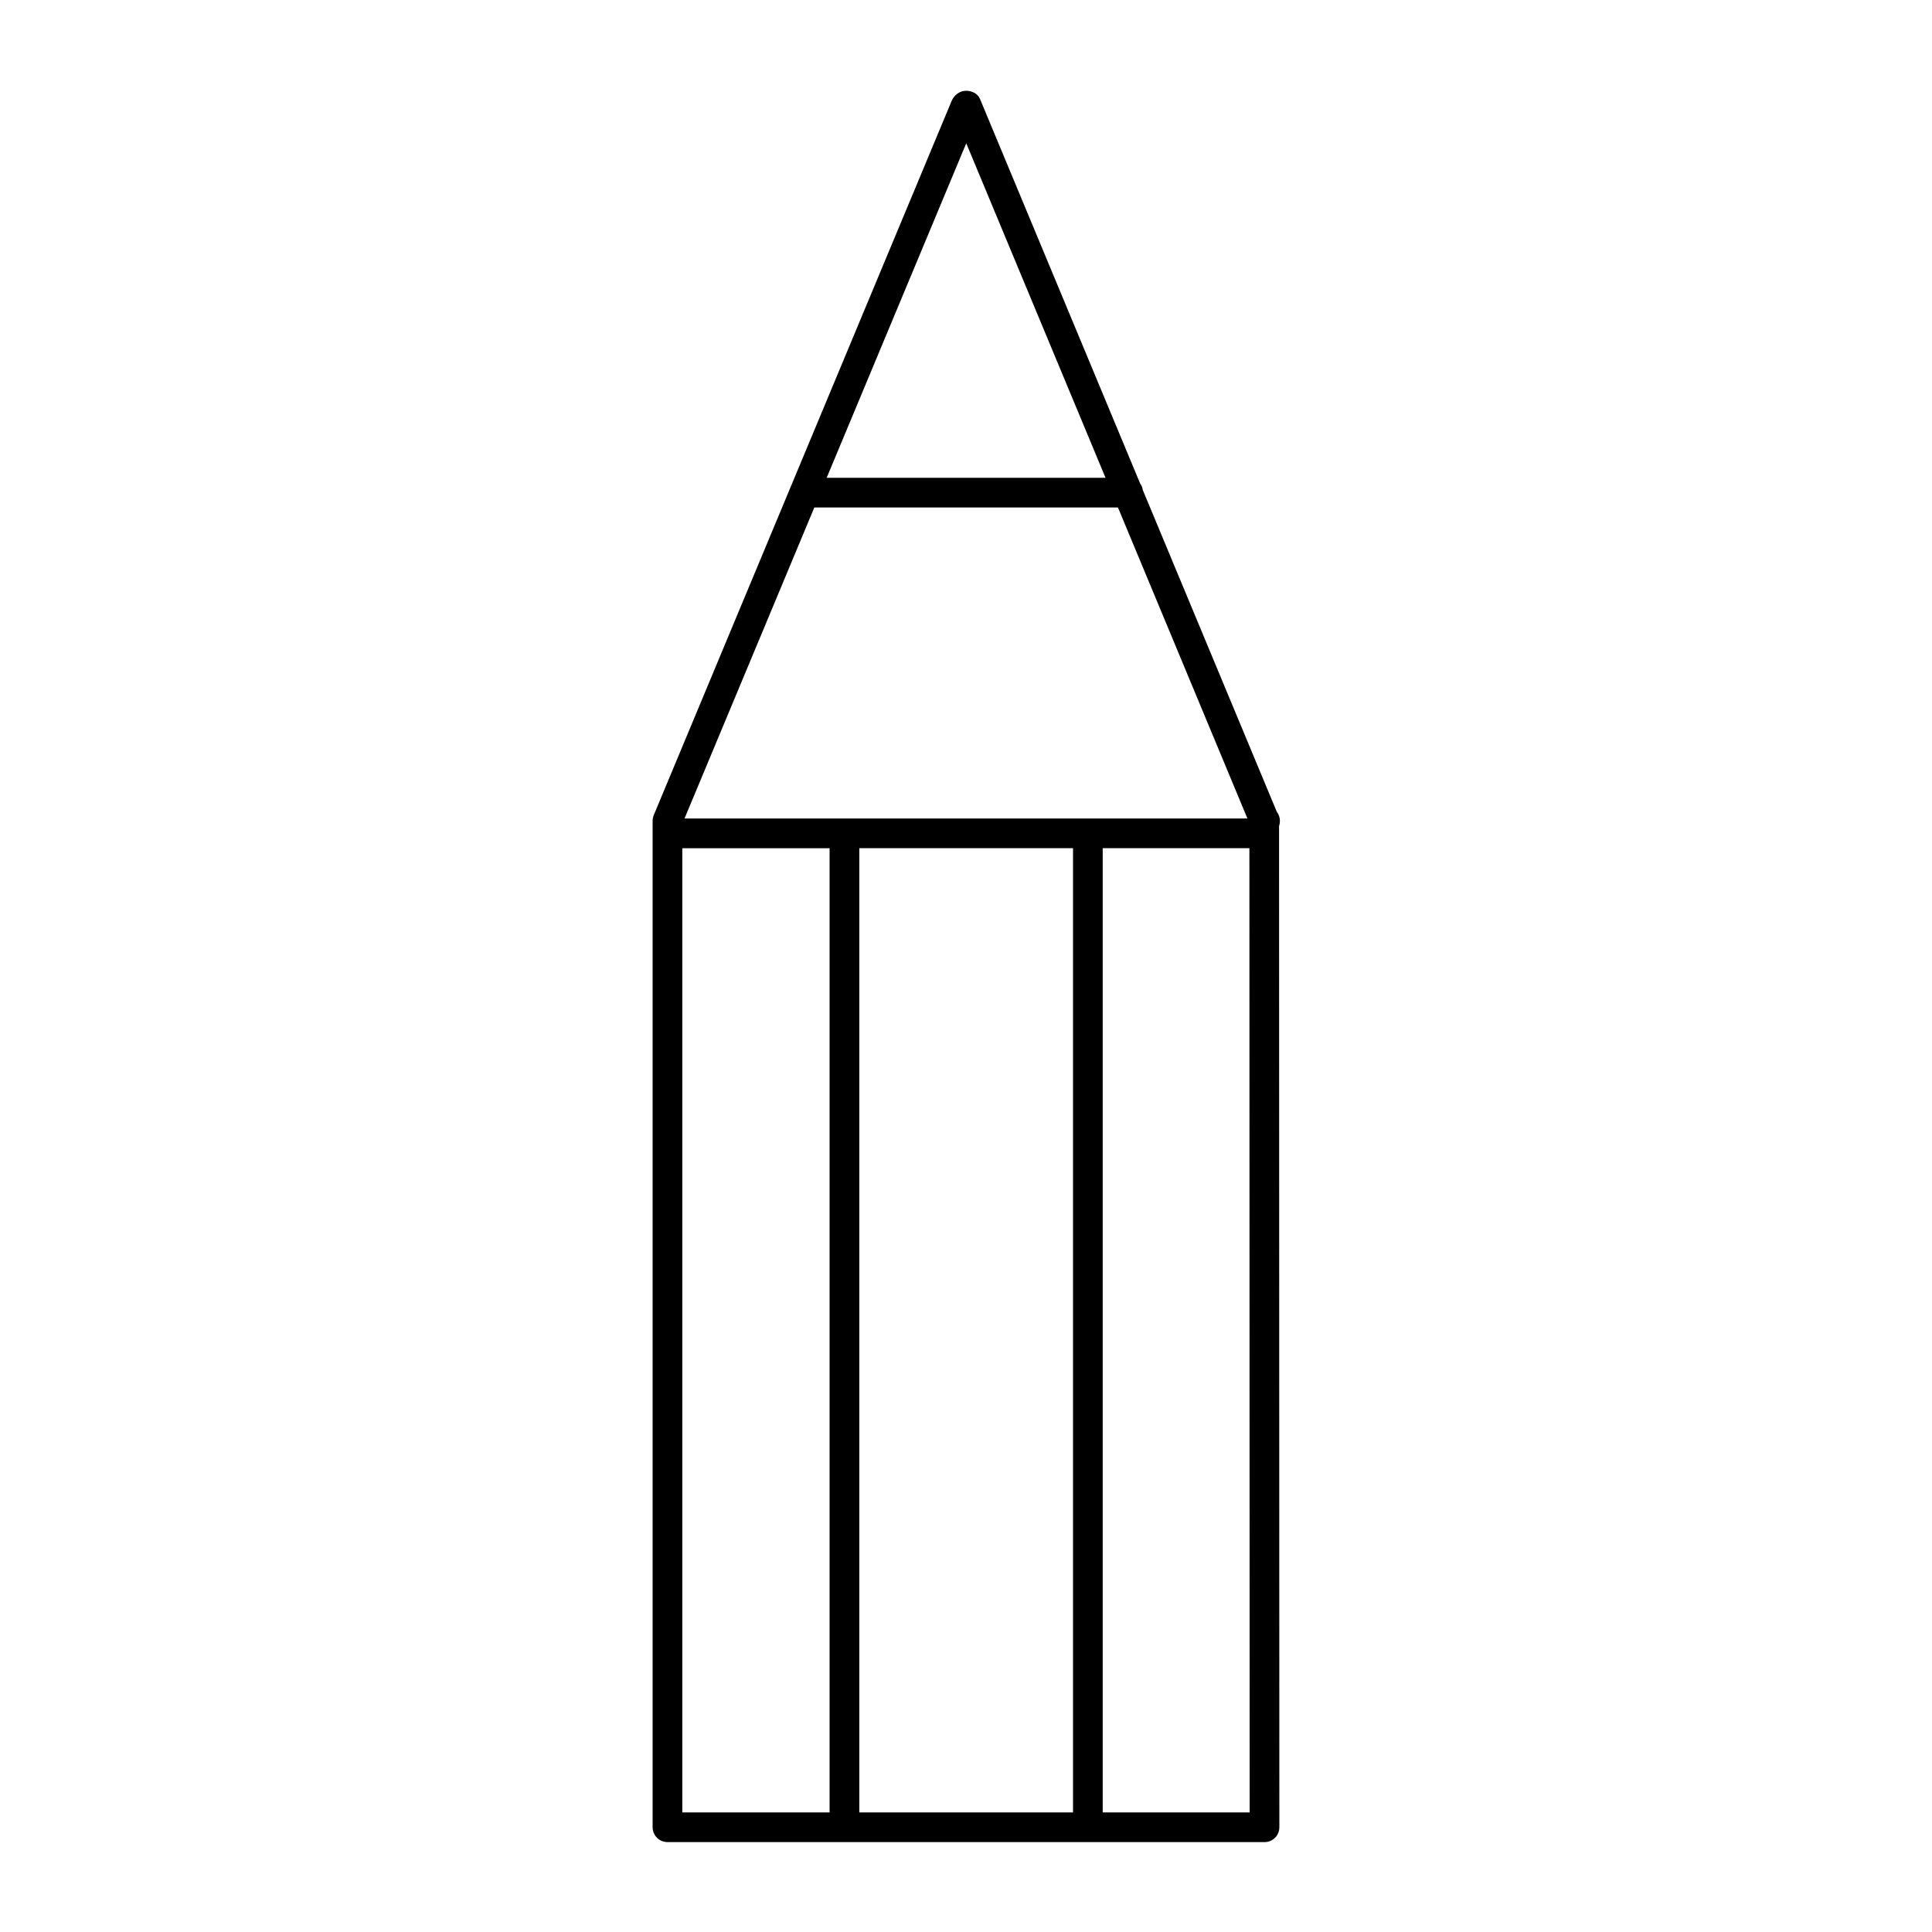 <?xml version="1.0" encoding="UTF-8"?>
<!-- Uploaded to: ICON Repo, www.iconrepo.com, Generator: ICON Repo Mixer Tools -->
<svg fill="#000000" width="800px" height="800px" version="1.1" viewBox="144 144 512 512" xmlns="http://www.w3.org/2000/svg">
 <path d="m320.88 632.18h158.23c1.047 0 2.047-0.418 2.785-1.148 0.738-0.73 1.148-1.738 1.148-2.785l-0.078-265.36c0.156-0.418 0.227-0.875 0.227-1.34 0-0.922-0.316-1.762-0.836-2.434l-35.488-85.215c-0.109-0.652-0.332-1.273-0.723-1.777l-42.43-101.89c-0.613-1.465-2.156-2.18-3.754-2.18-1.598 0-3.133 1.188-3.754 2.66l-78.957 189.32c-0.195 0.48-0.301 0.992-0.301 1.512v266.7c0 2.168 1.762 3.93 3.934 3.93zm107.48-7.871h-56.633v-255.53h56.633zm46.812 0h-38.941v-255.53h38.871zm-75.105-442.34 36.91 88.656h-73.902zm-40.266 96.523h80.469l34.312 82.422h-149.18zm-34.984 90.293h39.031v255.53h-39.031z"/>
</svg>